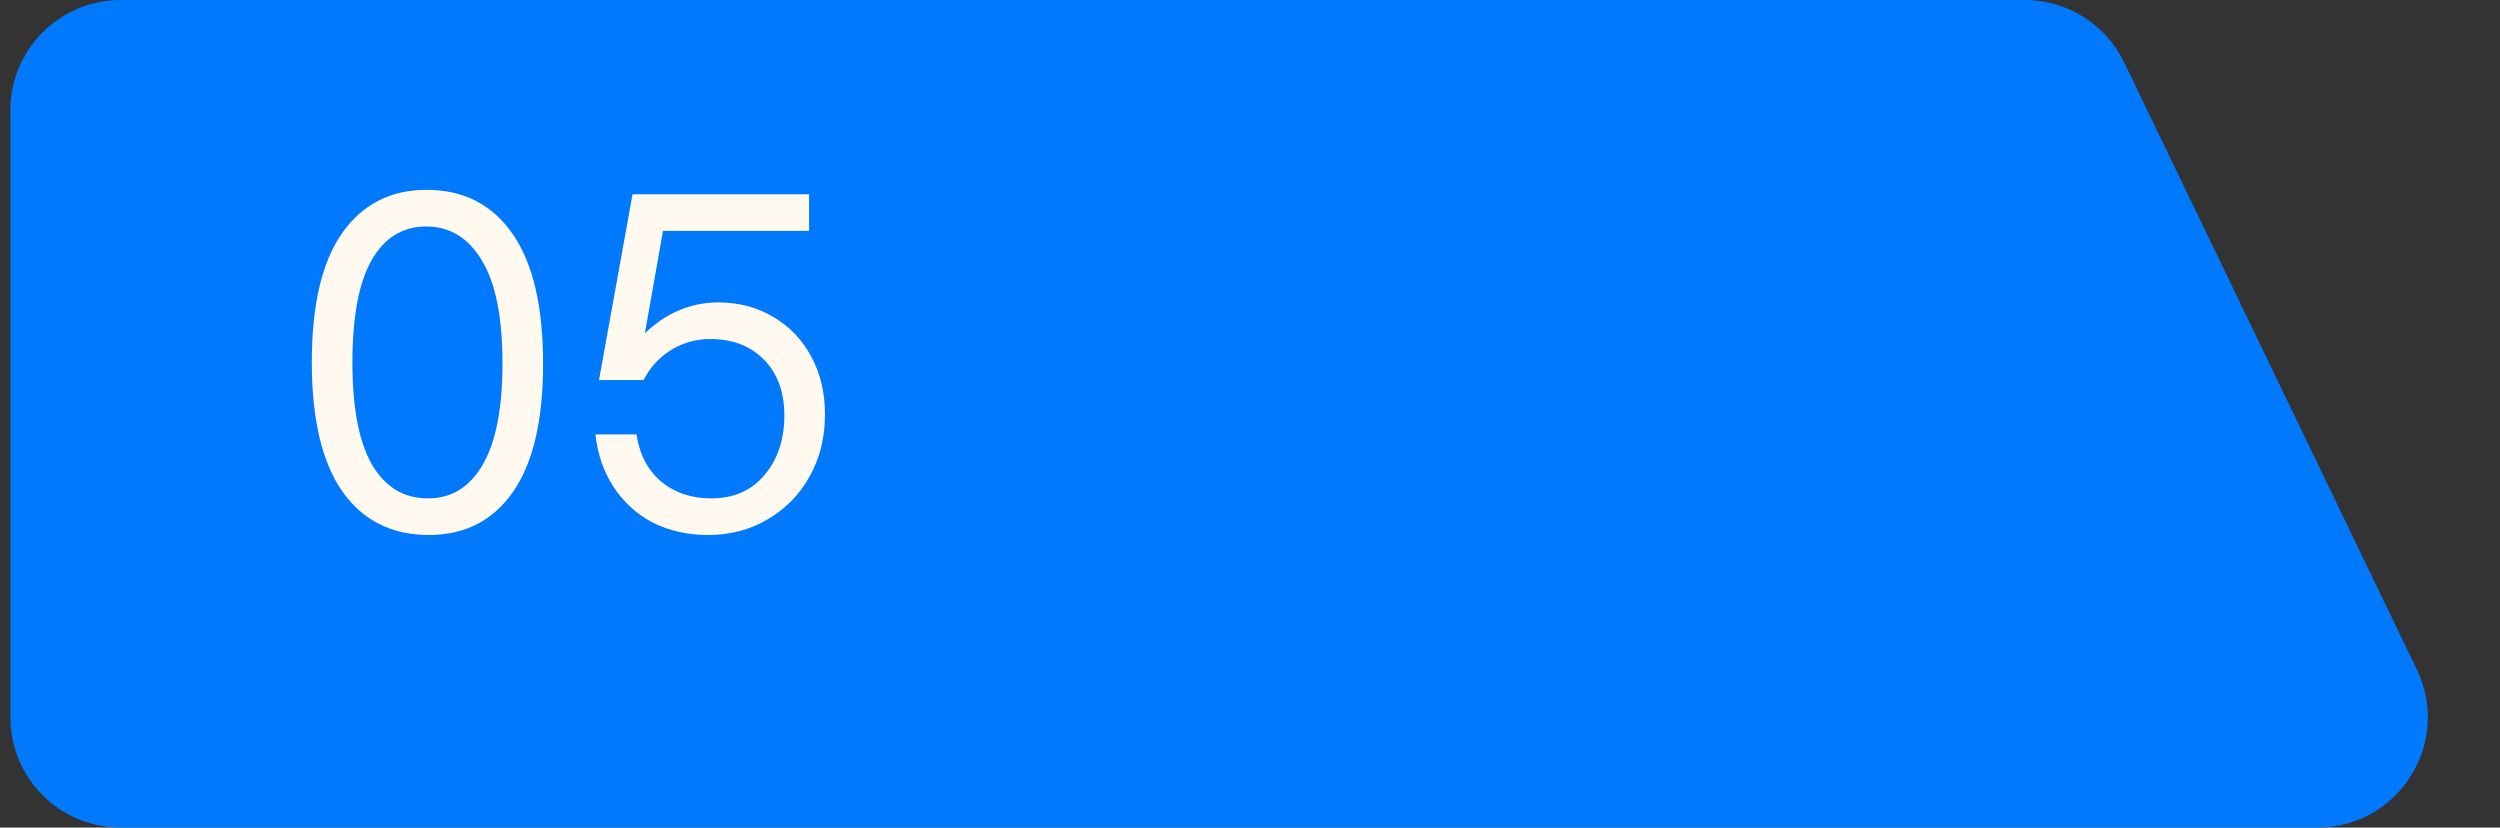 <svg width="145" height="48" viewBox="0 0 145 48" fill="none" xmlns="http://www.w3.org/2000/svg">
<rect x="0" y="0" width="145" height="48" fill="#333333" stroke="none"/>
<path d="M0.6 6.4V41.6C0.6 45.135 3.465 48 7 48H134.409C139.127 48 142.223 43.07 140.174 38.821L123.203 3.62C122.136 1.407 119.895 0 117.438 0H7C3.465 0 0.6 2.865 0.6 6.4Z" fill="#0079FD"/>
<path d="M24.869 31.03C22.718 31.03 21.046 30.186 19.851 28.496C18.674 26.806 18.085 24.306 18.085 20.995C18.085 17.701 18.665 15.218 19.826 13.546C21.003 11.856 22.642 11.011 24.741 11.011C26.891 11.011 28.555 11.865 29.733 13.571C30.91 15.261 31.499 17.77 31.499 21.098C31.499 24.374 30.919 26.849 29.759 28.522C28.598 30.194 26.968 31.03 24.869 31.03ZM24.818 28.906C26.183 28.906 27.241 28.257 27.992 26.96C28.76 25.646 29.144 23.683 29.144 21.072C29.144 18.427 28.752 16.447 27.966 15.133C27.181 13.802 26.098 13.136 24.715 13.136C23.35 13.136 22.292 13.793 21.541 15.107C20.807 16.421 20.44 18.393 20.44 21.021C20.44 23.649 20.816 25.62 21.567 26.934C22.334 28.249 23.418 28.906 24.818 28.906ZM41.065 31.03C39.887 31.03 38.82 30.791 37.865 30.314C36.926 29.819 36.167 29.128 35.586 28.24C35.006 27.353 34.656 26.337 34.537 25.194H36.917C37.088 26.354 37.566 27.267 38.351 27.933C39.136 28.581 40.1 28.906 41.244 28.906C42.558 28.906 43.591 28.453 44.342 27.549C45.109 26.644 45.493 25.492 45.493 24.093C45.493 22.745 45.101 21.669 44.316 20.867C43.531 20.065 42.49 19.664 41.193 19.664C40.373 19.664 39.614 19.877 38.914 20.304C38.232 20.731 37.703 21.311 37.327 22.045H34.742L36.687 11.267H46.927V13.392H38.453L37.404 19.331C38.001 18.751 38.658 18.307 39.375 18C40.109 17.693 40.868 17.539 41.654 17.539C42.848 17.539 43.915 17.821 44.853 18.384C45.792 18.93 46.526 19.698 47.055 20.688C47.584 21.661 47.849 22.779 47.849 24.042C47.849 25.356 47.559 26.542 46.978 27.6C46.398 28.658 45.587 29.494 44.546 30.109C43.522 30.723 42.362 31.03 41.065 31.03Z" fill="#FFF9EF"/>
</svg>
